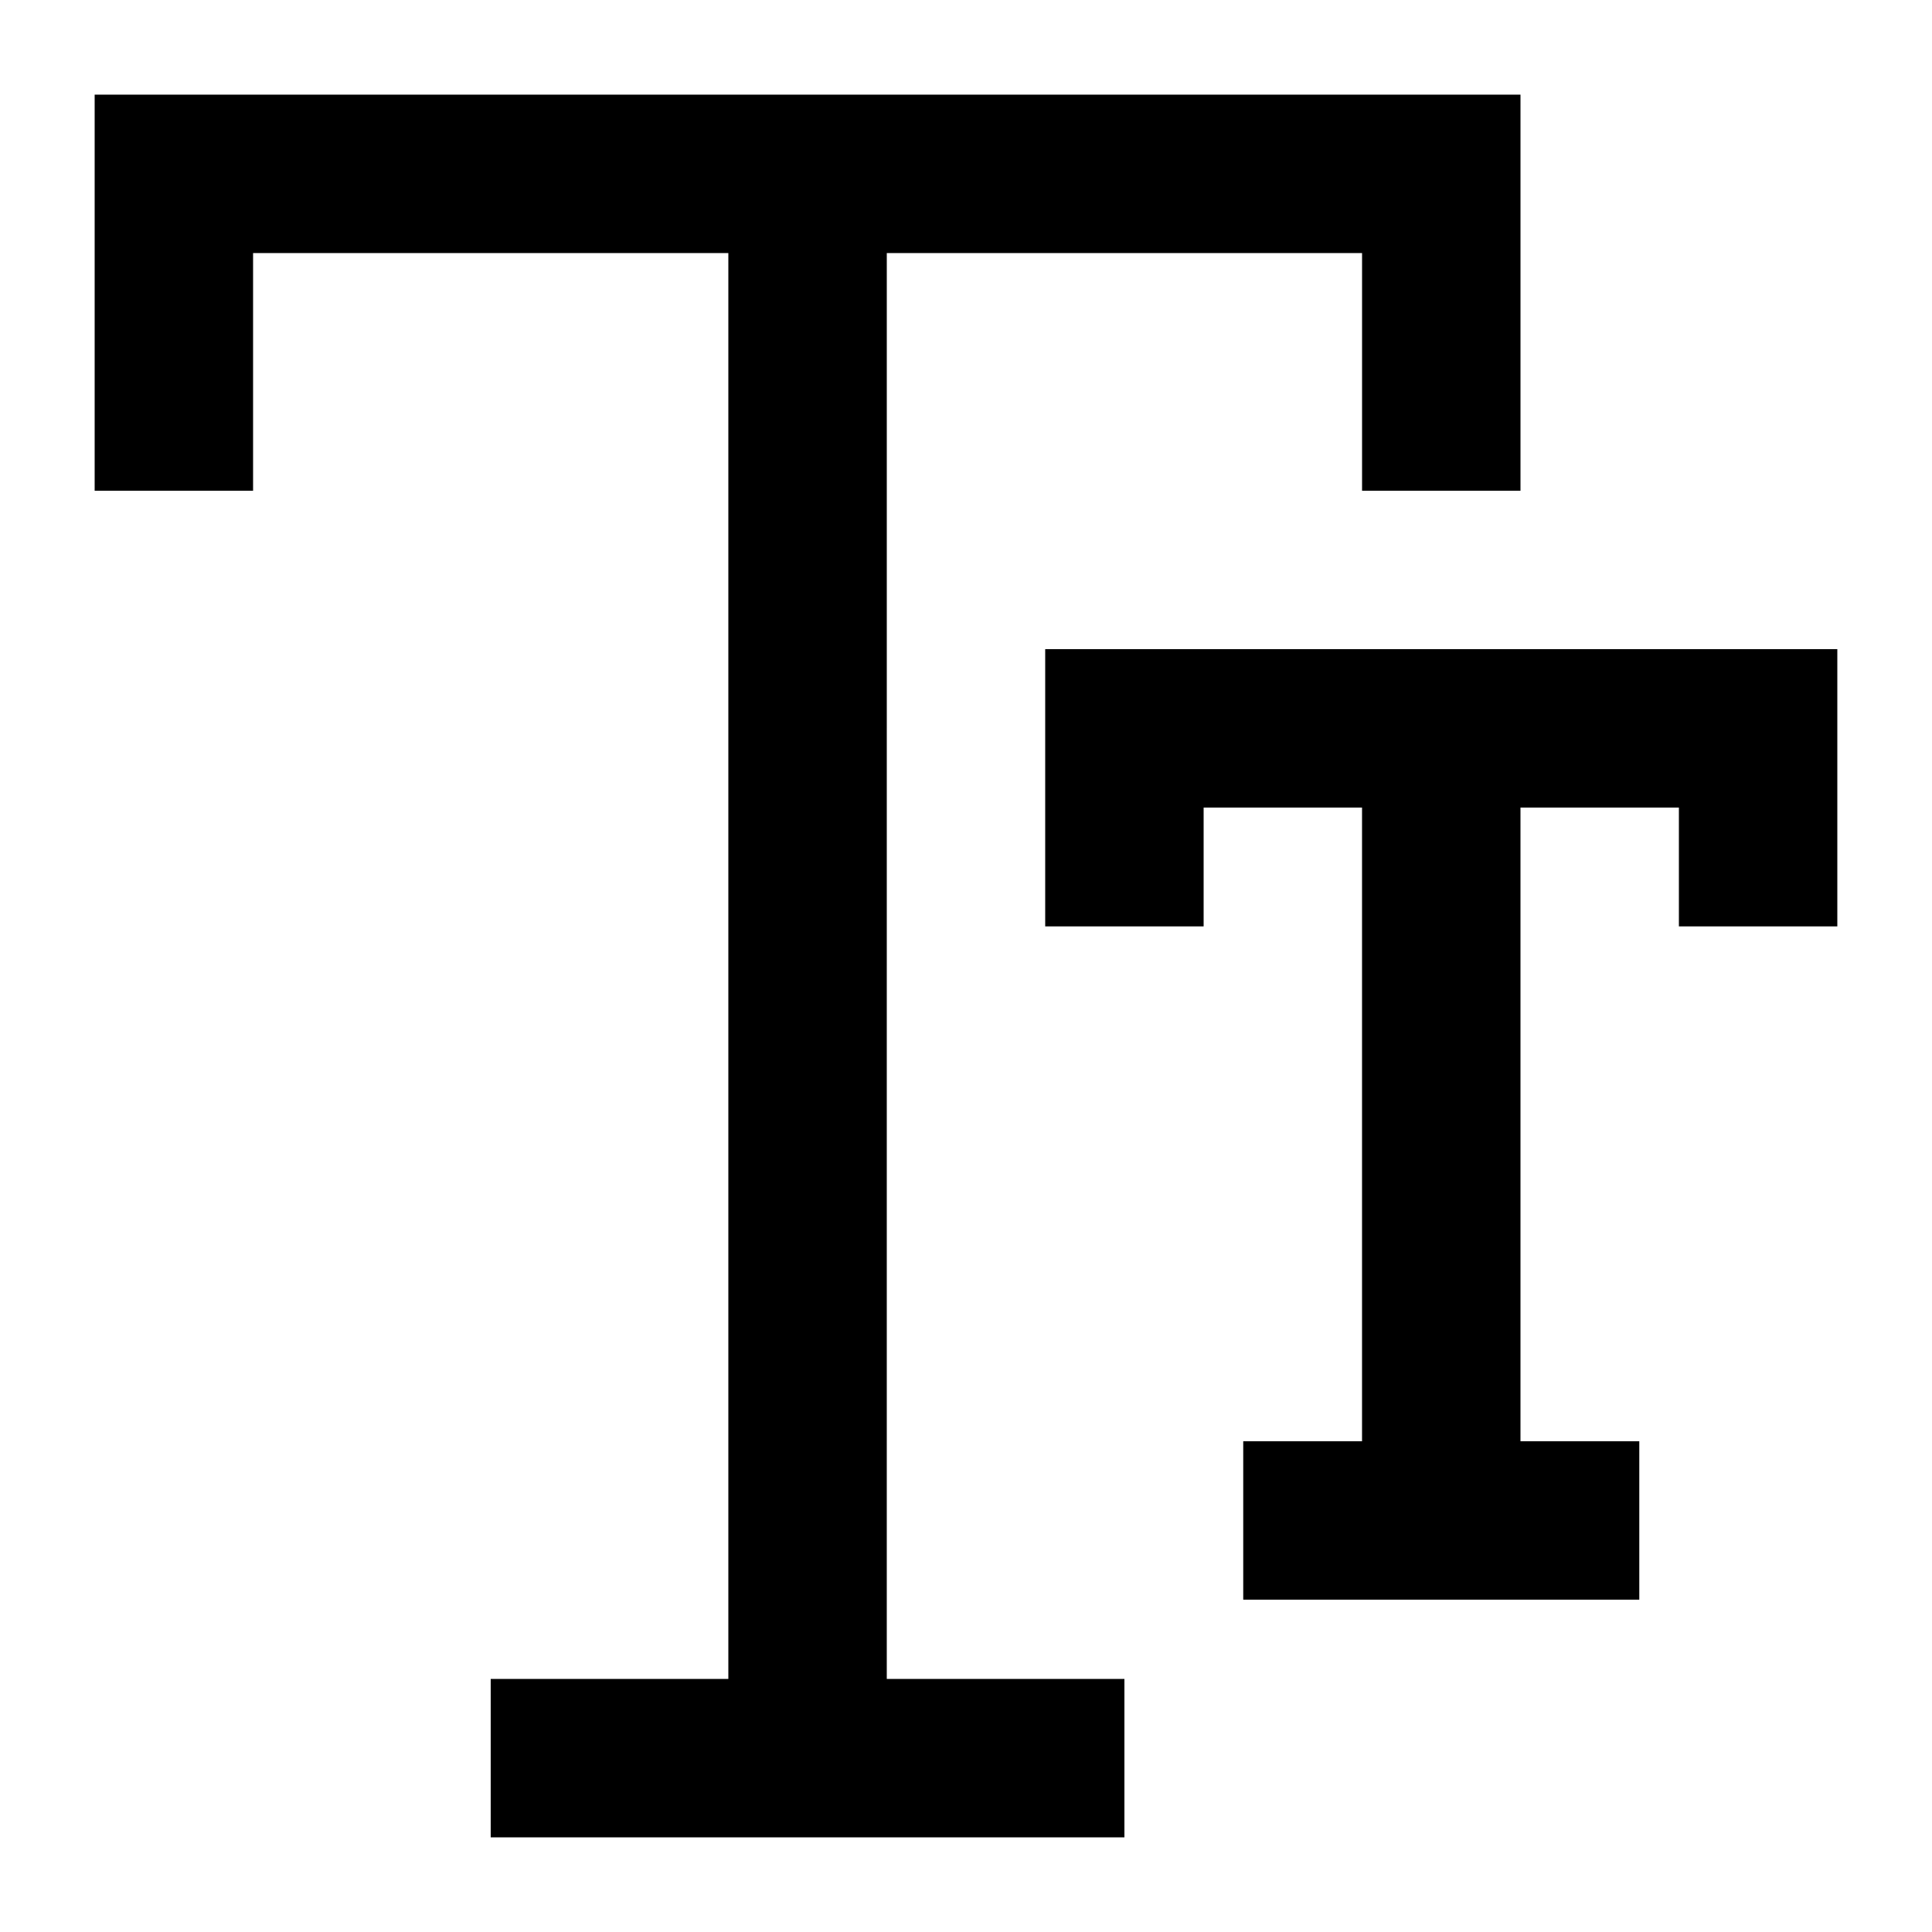 <?xml version="1.0" encoding="UTF-8"?>
<!-- Uploaded to: ICON Repo, www.svgrepo.com, Generator: ICON Repo Mixer Tools -->
<svg fill="#000000" width="800px" height="800px" version="1.1" viewBox="144 144 512 512" xmlns="http://www.w3.org/2000/svg">
 <g>
  <path d="m379.01 211.07h125.95v62.977h41.984v-104.96h-377.86v104.96h41.984v-62.977h125.95v377.86h-62.977v41.984h167.94v-41.984h-62.977z"/>
  <path d="m546.94 316.03h-125.95v73.473h41.984v-31.488h41.98v167.93h-31.484v41.984h104.96v-41.984h-31.488v-167.93h41.984v31.488h41.984v-73.473z"/>
 </g>
</svg>